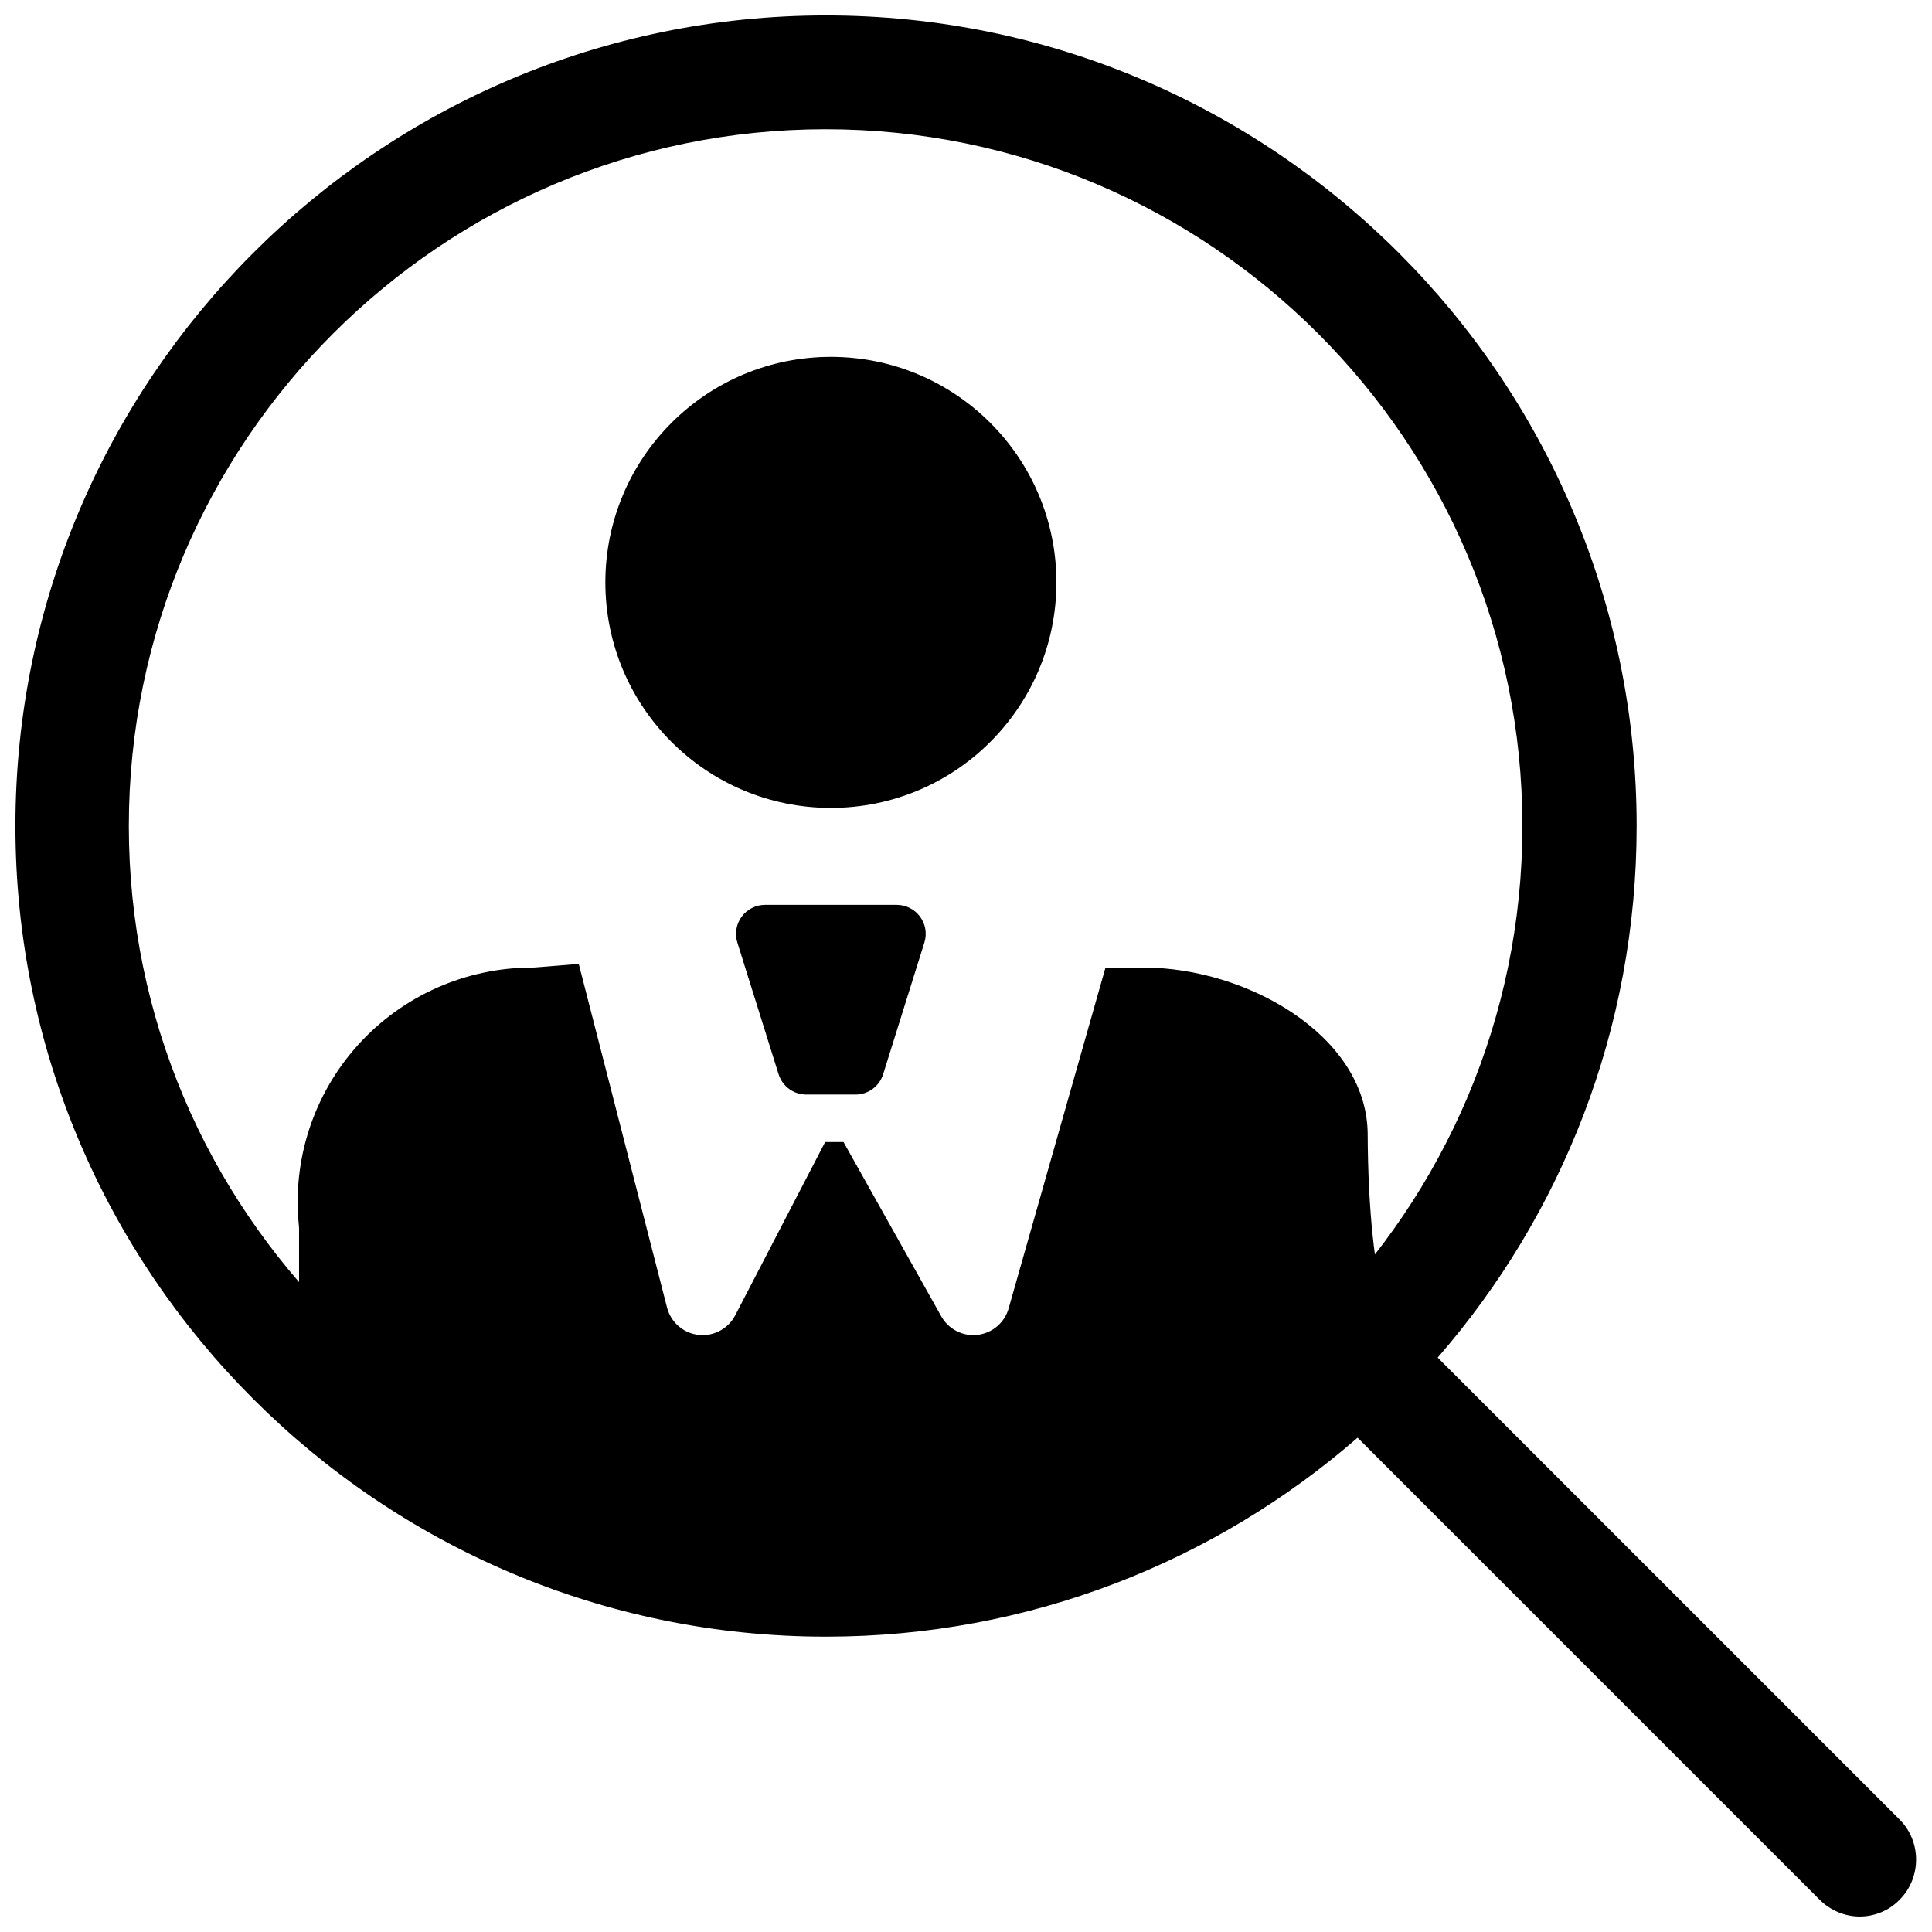 <?xml version="1.0" encoding="UTF-8"?>
<!-- Uploaded to: ICON Repo, www.svgrepo.com, Generator: ICON Repo Mixer Tools -->
<svg width="800px" height="800px" version="1.1" viewBox="144 144 512 512" xmlns="http://www.w3.org/2000/svg">
 <defs>
  <clipPath id="a">
   <path d="m148.09 148.09h503.81v503.81h-503.81z"/>
  </clipPath>
 </defs>
 <g clip-path="url(#a)">
  <path d="m647.43 626.21-122.43-122.43c32.844-37.758 52.727-87.023 52.727-140.87 0-118.52-96.402-214.82-214.82-214.82-118.52 0-214.82 96.406-214.82 214.82 0 118.41 96.406 214.82 214.82 214.82 53.844 0 103.11-19.883 140.87-52.727l122.43 122.43c2.902 2.906 6.812 4.469 10.613 4.469 3.797 0 7.707-1.453 10.609-4.469 5.809-5.809 5.809-15.414 0-21.223zm-469.29-263.3c0-101.88 82.887-184.66 184.66-184.66 101.88 0 184.65 82.891 184.65 184.66 0 101.77-82.773 184.77-184.65 184.77-101.77 0-184.66-82.891-184.66-184.77z"/>
 </g>
 <path d="m423.96 298.34c0 33.008-26.758 59.766-59.766 59.766-33.008 0-59.766-26.758-59.766-59.766s26.758-59.766 59.766-59.766c33.008 0 59.766 26.758 59.766 59.766" fill-rule="evenodd"/>
 <path d="m381.64 383.8h-34.898c-2.445 0-4.742 1.164-6.191 3.137-1.453 1.969-1.871 4.512-1.145 6.844l10.93 34.898c1.008 3.207 3.977 5.391 7.34 5.391h13.035c3.359 0 6.332-2.184 7.332-5.391l10.93-34.898c0.734-2.332 0.309-4.875-1.141-6.844-1.445-1.973-3.742-3.137-6.191-3.137z"/>
 <path d="m506.44 443.97c-0.613-25.746-32.168-43.543-59.355-43.555h-10.117l-25.672 90.34c-1.082 3.805-4.375 6.578-8.309 7.004-3.945 0.43-7.75-1.578-9.625-5.062l-25.824-46.043h-4.867l-23.824 45.914c-1.973 3.805-6.207 5.871-10.43 5.086-3.719-0.691-6.699-3.473-7.644-7.133l-23.398-91.078-11.516 0.941c-0.266 0.023-0.535 0.031-0.801 0.031-17.574-0.004-34.332 7.426-46.121 20.441-11.789 13.023-17.508 30.418-15.738 47.879 0.039 0.328 0.055 0.652 0.055 0.984v46.031l115.81 44.551c91.754-15.574 147.55-30.426 167.38-44.551 29.754-21.191 0.367 16.203 0-71.781z"/>
</svg>